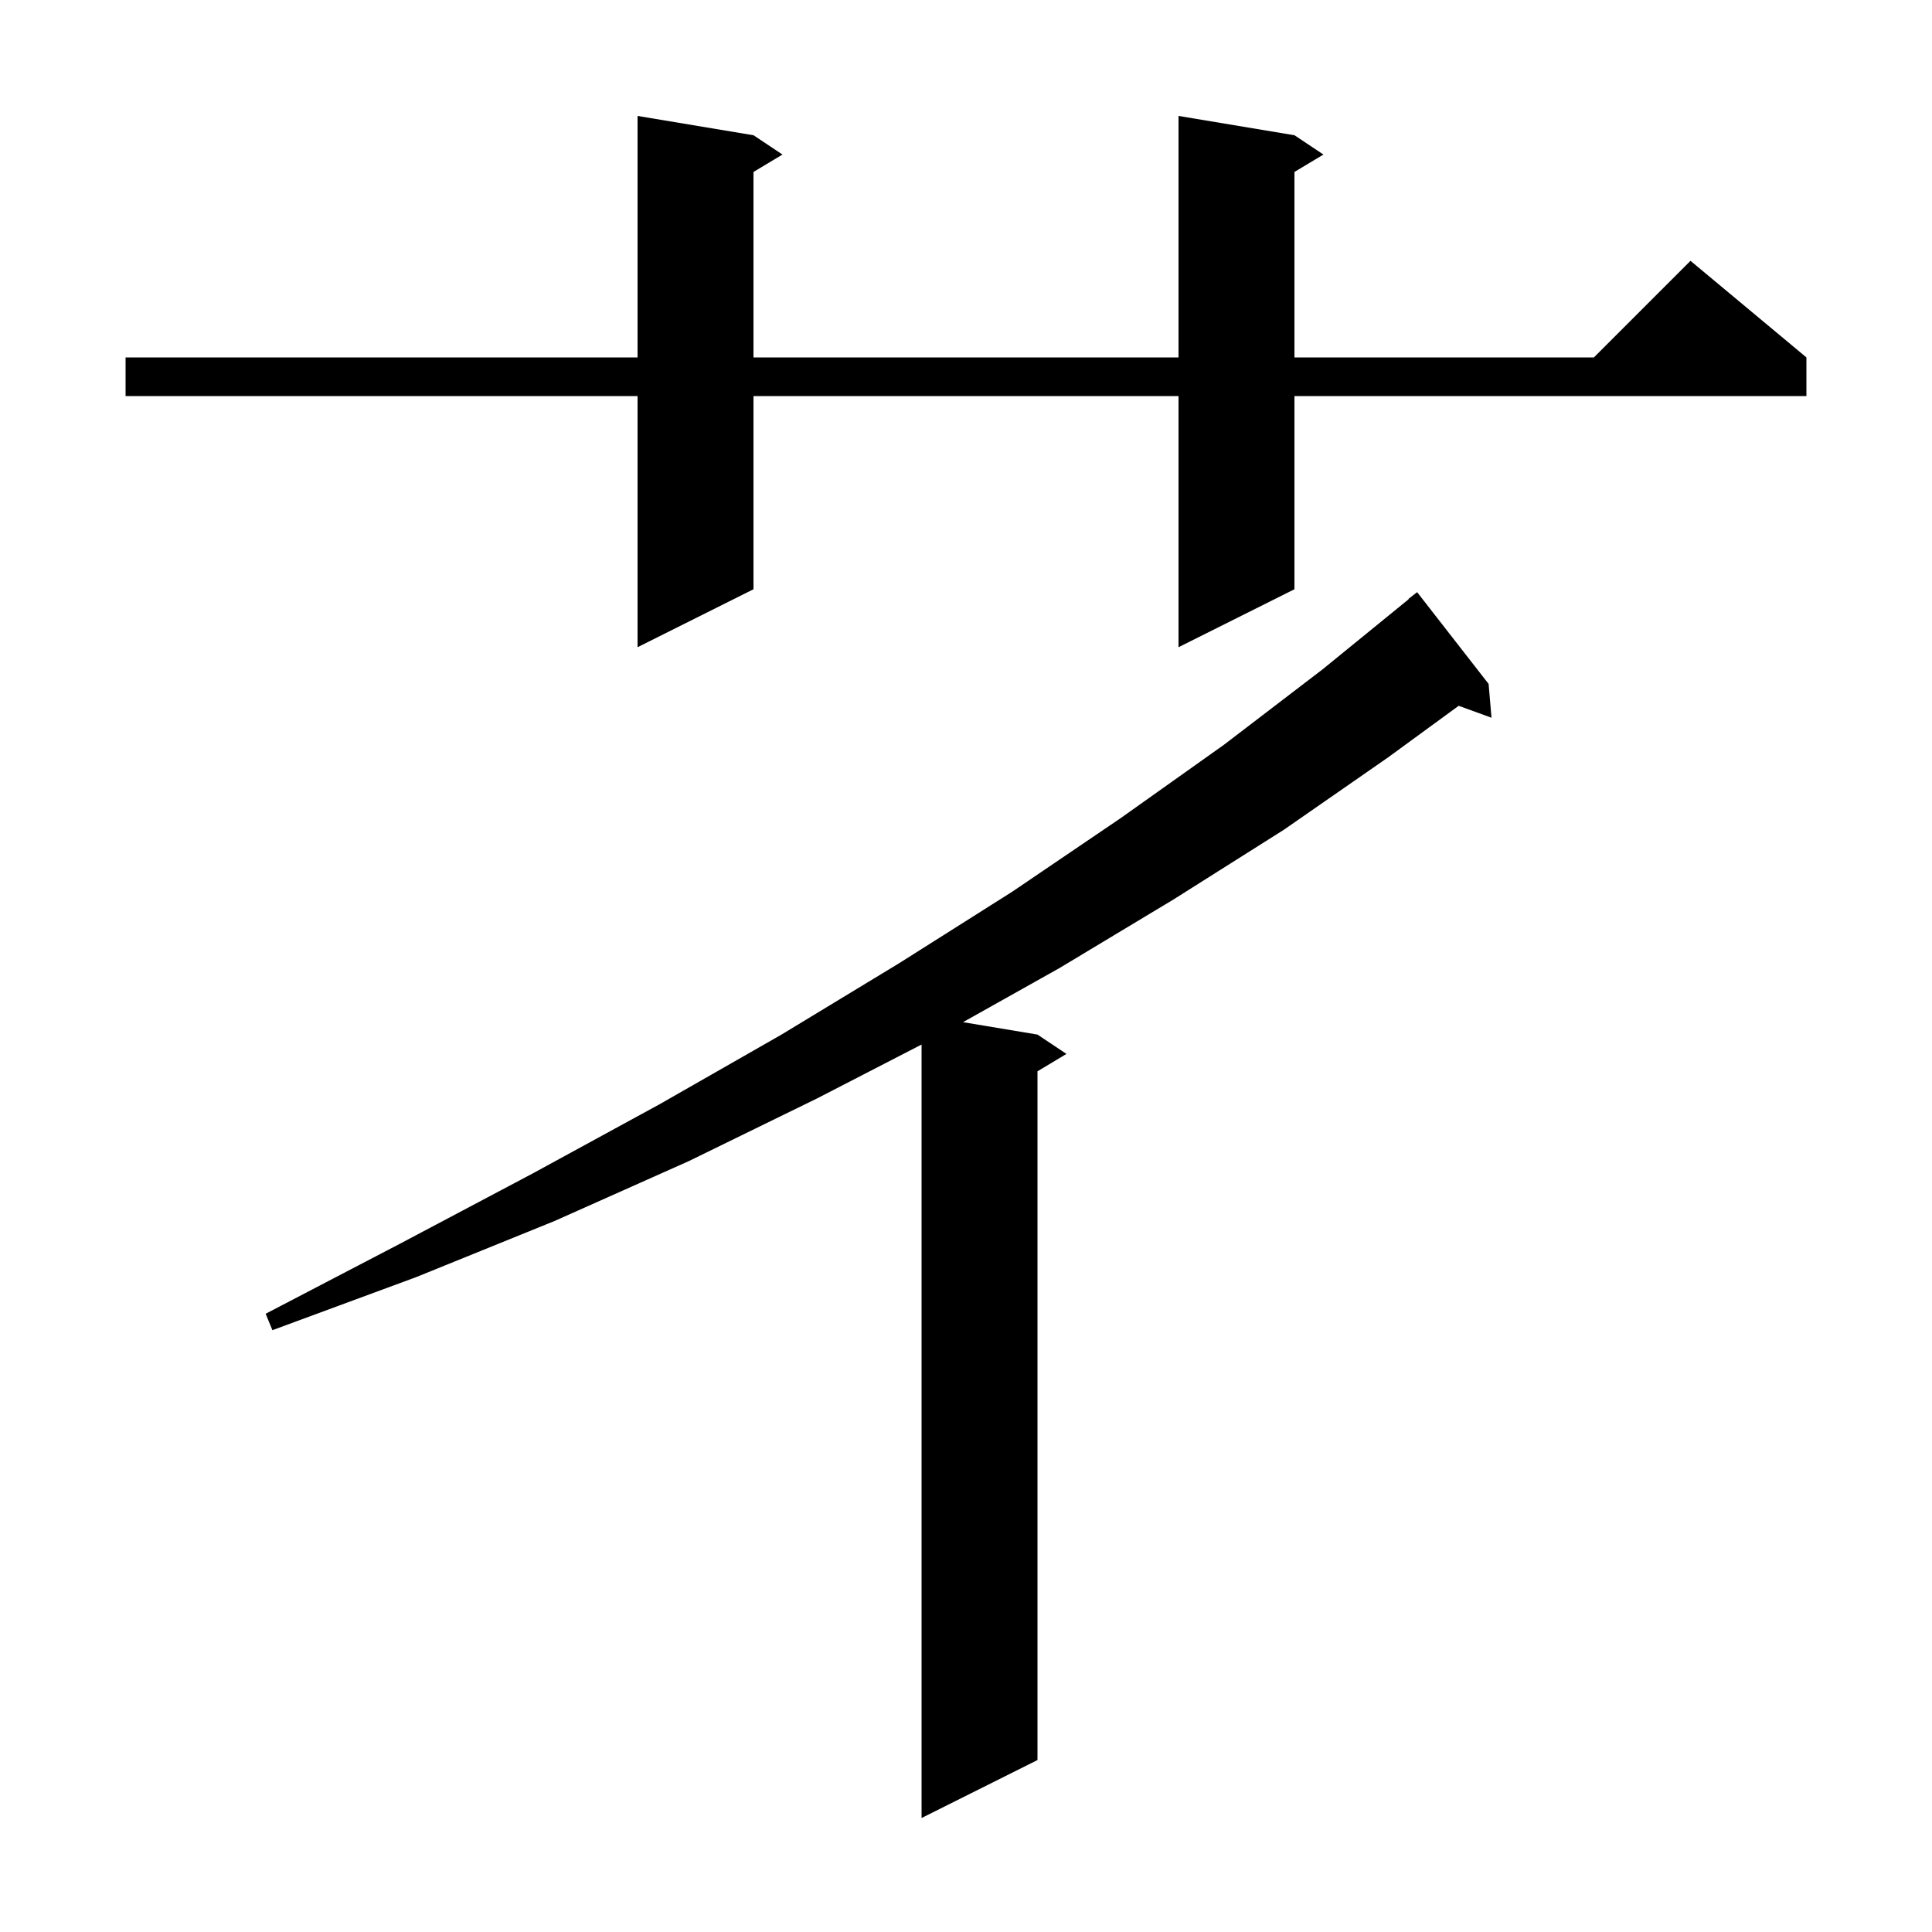 <svg xmlns="http://www.w3.org/2000/svg" xmlns:xlink="http://www.w3.org/1999/xlink" version="1.1" baseProfile="full" viewBox="0 0 200 200" width="200" height="200">
<g fill="black">
<path d="M 154.1 70.8 L 154.4 74.3 L 151.002 73.064 L 143.7 78.4 L 132.9 85.9 L 121.5 93.1 L 109.7 100.2 L 99.691 105.815 L 107.4 107.1 L 110.4 109.1 L 107.4 110.9 L 107.4 182.2 L 95.4 188.2 L 95.4 108.131 L 84.6 113.7 L 71.3 120.2 L 57.4 126.4 L 43.1 132.2 L 28.2 137.7 L 27.5 136.0 L 41.5 128.7 L 55.1 121.5 L 68.3 114.3 L 80.9 107.1 L 93.1 99.7 L 104.8 92.3 L 116.0 84.7 L 126.7 77.1 L 136.9 69.3 L 145.827 62.029 L 145.8 62.0 L 146.7 61.3 Z M 134.0 14.0 L 137.0 16.0 L 134.0 17.8 L 134.0 37.0 L 165.0 37.0 L 175.0 27.0 L 187.0 37.0 L 187.0 41.0 L 134.0 41.0 L 134.0 61.0 L 122.0 67.0 L 122.0 41.0 L 78.0 41.0 L 78.0 61.0 L 66.0 67.0 L 66.0 41.0 L 13.0 41.0 L 13.0 37.0 L 66.0 37.0 L 66.0 12.0 L 78.0 14.0 L 81.0 16.0 L 78.0 17.8 L 78.0 37.0 L 122.0 37.0 L 122.0 12.0 Z " />
</g>
</svg>

